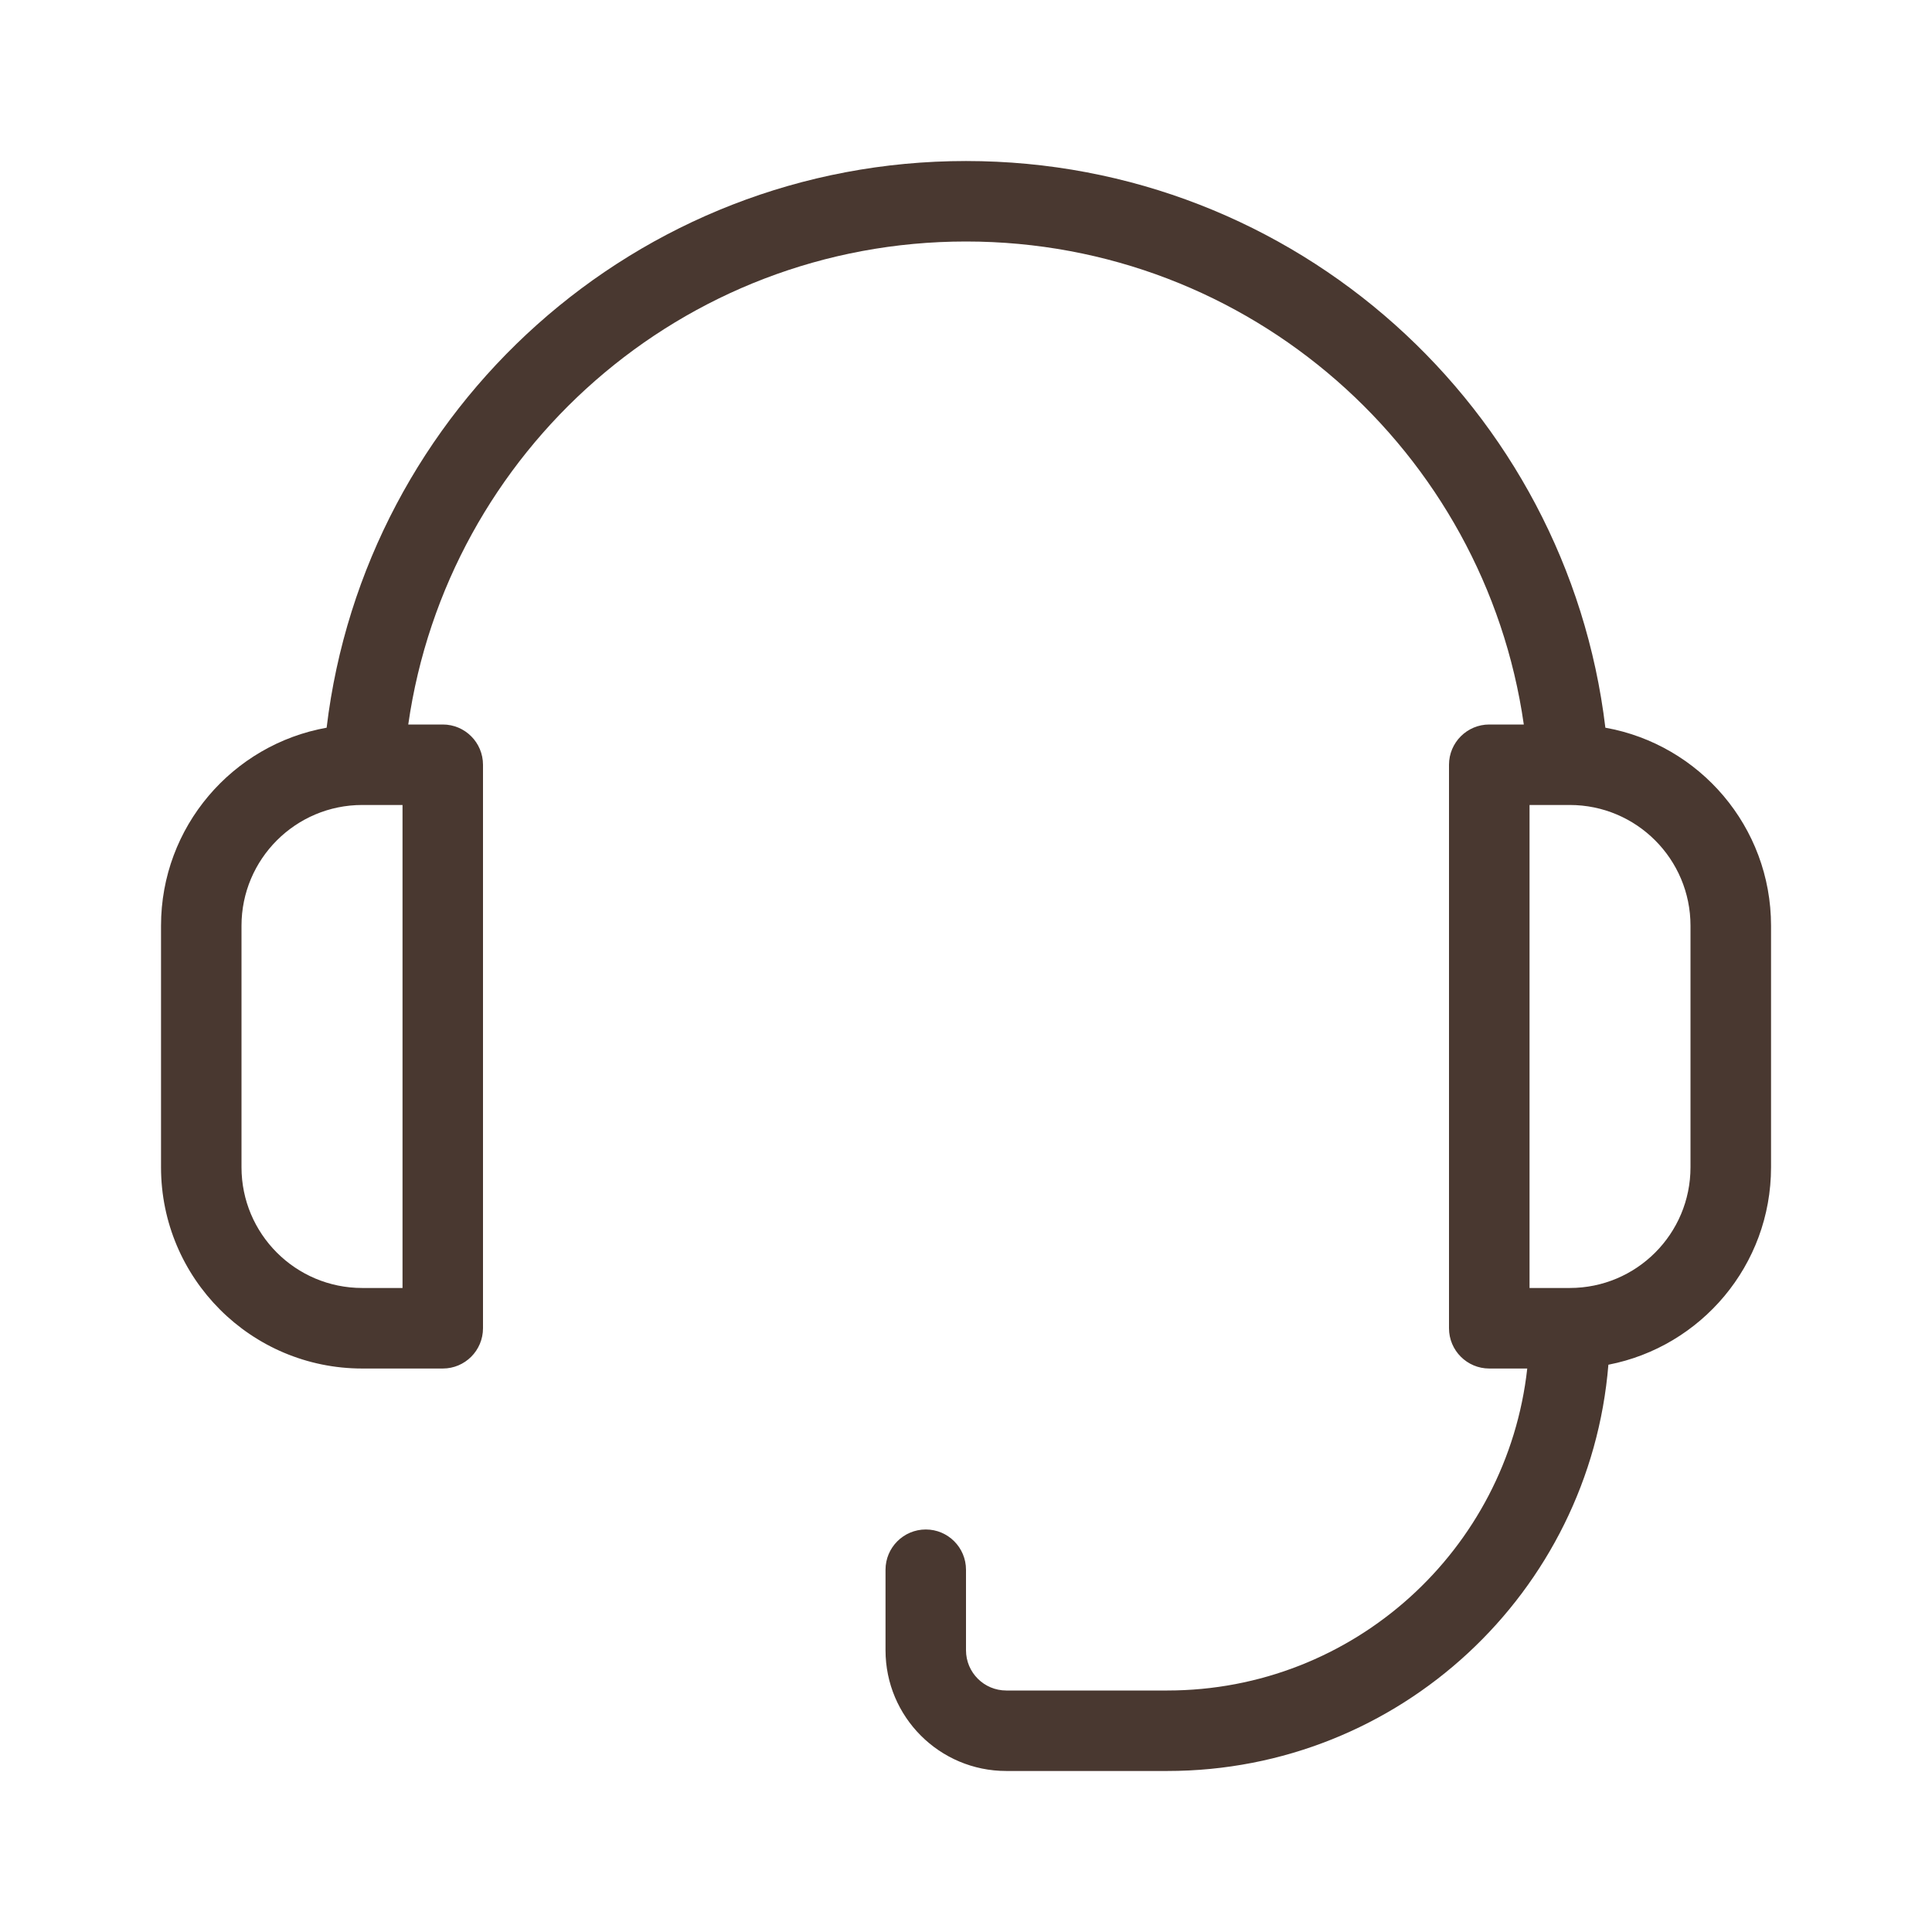 <?xml version="1.0" encoding="UTF-8"?> <svg xmlns="http://www.w3.org/2000/svg" width="32" height="32" viewBox="0 0 32 32" fill="none"><g clip-path="url(#clip0_11431_10)"><path d="M28 15.333C28 14.229 27.105 13.333 26 13.333H25.334V21.333H26C27.105 21.333 28 20.438 28 19.333V15.333ZM4 19.333C4 20.438 4.896 21.333 6 21.333H6.667V13.333H6C4.896 13.333 4 14.229 4 15.333V19.333ZM29.334 19.333C29.334 20.956 28.175 22.306 26.64 22.604C26.332 26.372 23.18 29.333 19.334 29.333H16.667C15.562 29.333 14.667 28.438 14.667 27.333V26C14.667 25.632 14.966 25.333 15.334 25.333C15.702 25.333 16 25.632 16 26V27.333C16 27.702 16.299 28 16.667 28H19.334C22.422 28 24.964 25.667 25.296 22.667H24.667C24.299 22.667 24 22.368 24 22V12.667C24 12.299 24.299 12 24.667 12H25.239C24.592 7.477 20.702 4 16 4C11.298 4 7.409 7.477 6.762 12H7.334C7.702 12 8 12.299 8 12.667V22C8 22.368 7.702 22.667 7.334 22.667H6C4.159 22.667 2.667 21.174 2.667 19.333V15.333C2.667 13.694 3.851 12.332 5.41 12.053C6.043 6.765 10.543 2.667 16 2.667C21.458 2.667 25.957 6.765 26.59 12.053C28.15 12.331 29.334 13.694 29.334 15.333V19.333Z" fill="#493830"></path></g><defs><clipPath id="clip0_11431_10"><rect width="32" height="32" fill="white"></rect></clipPath></defs></svg> 
